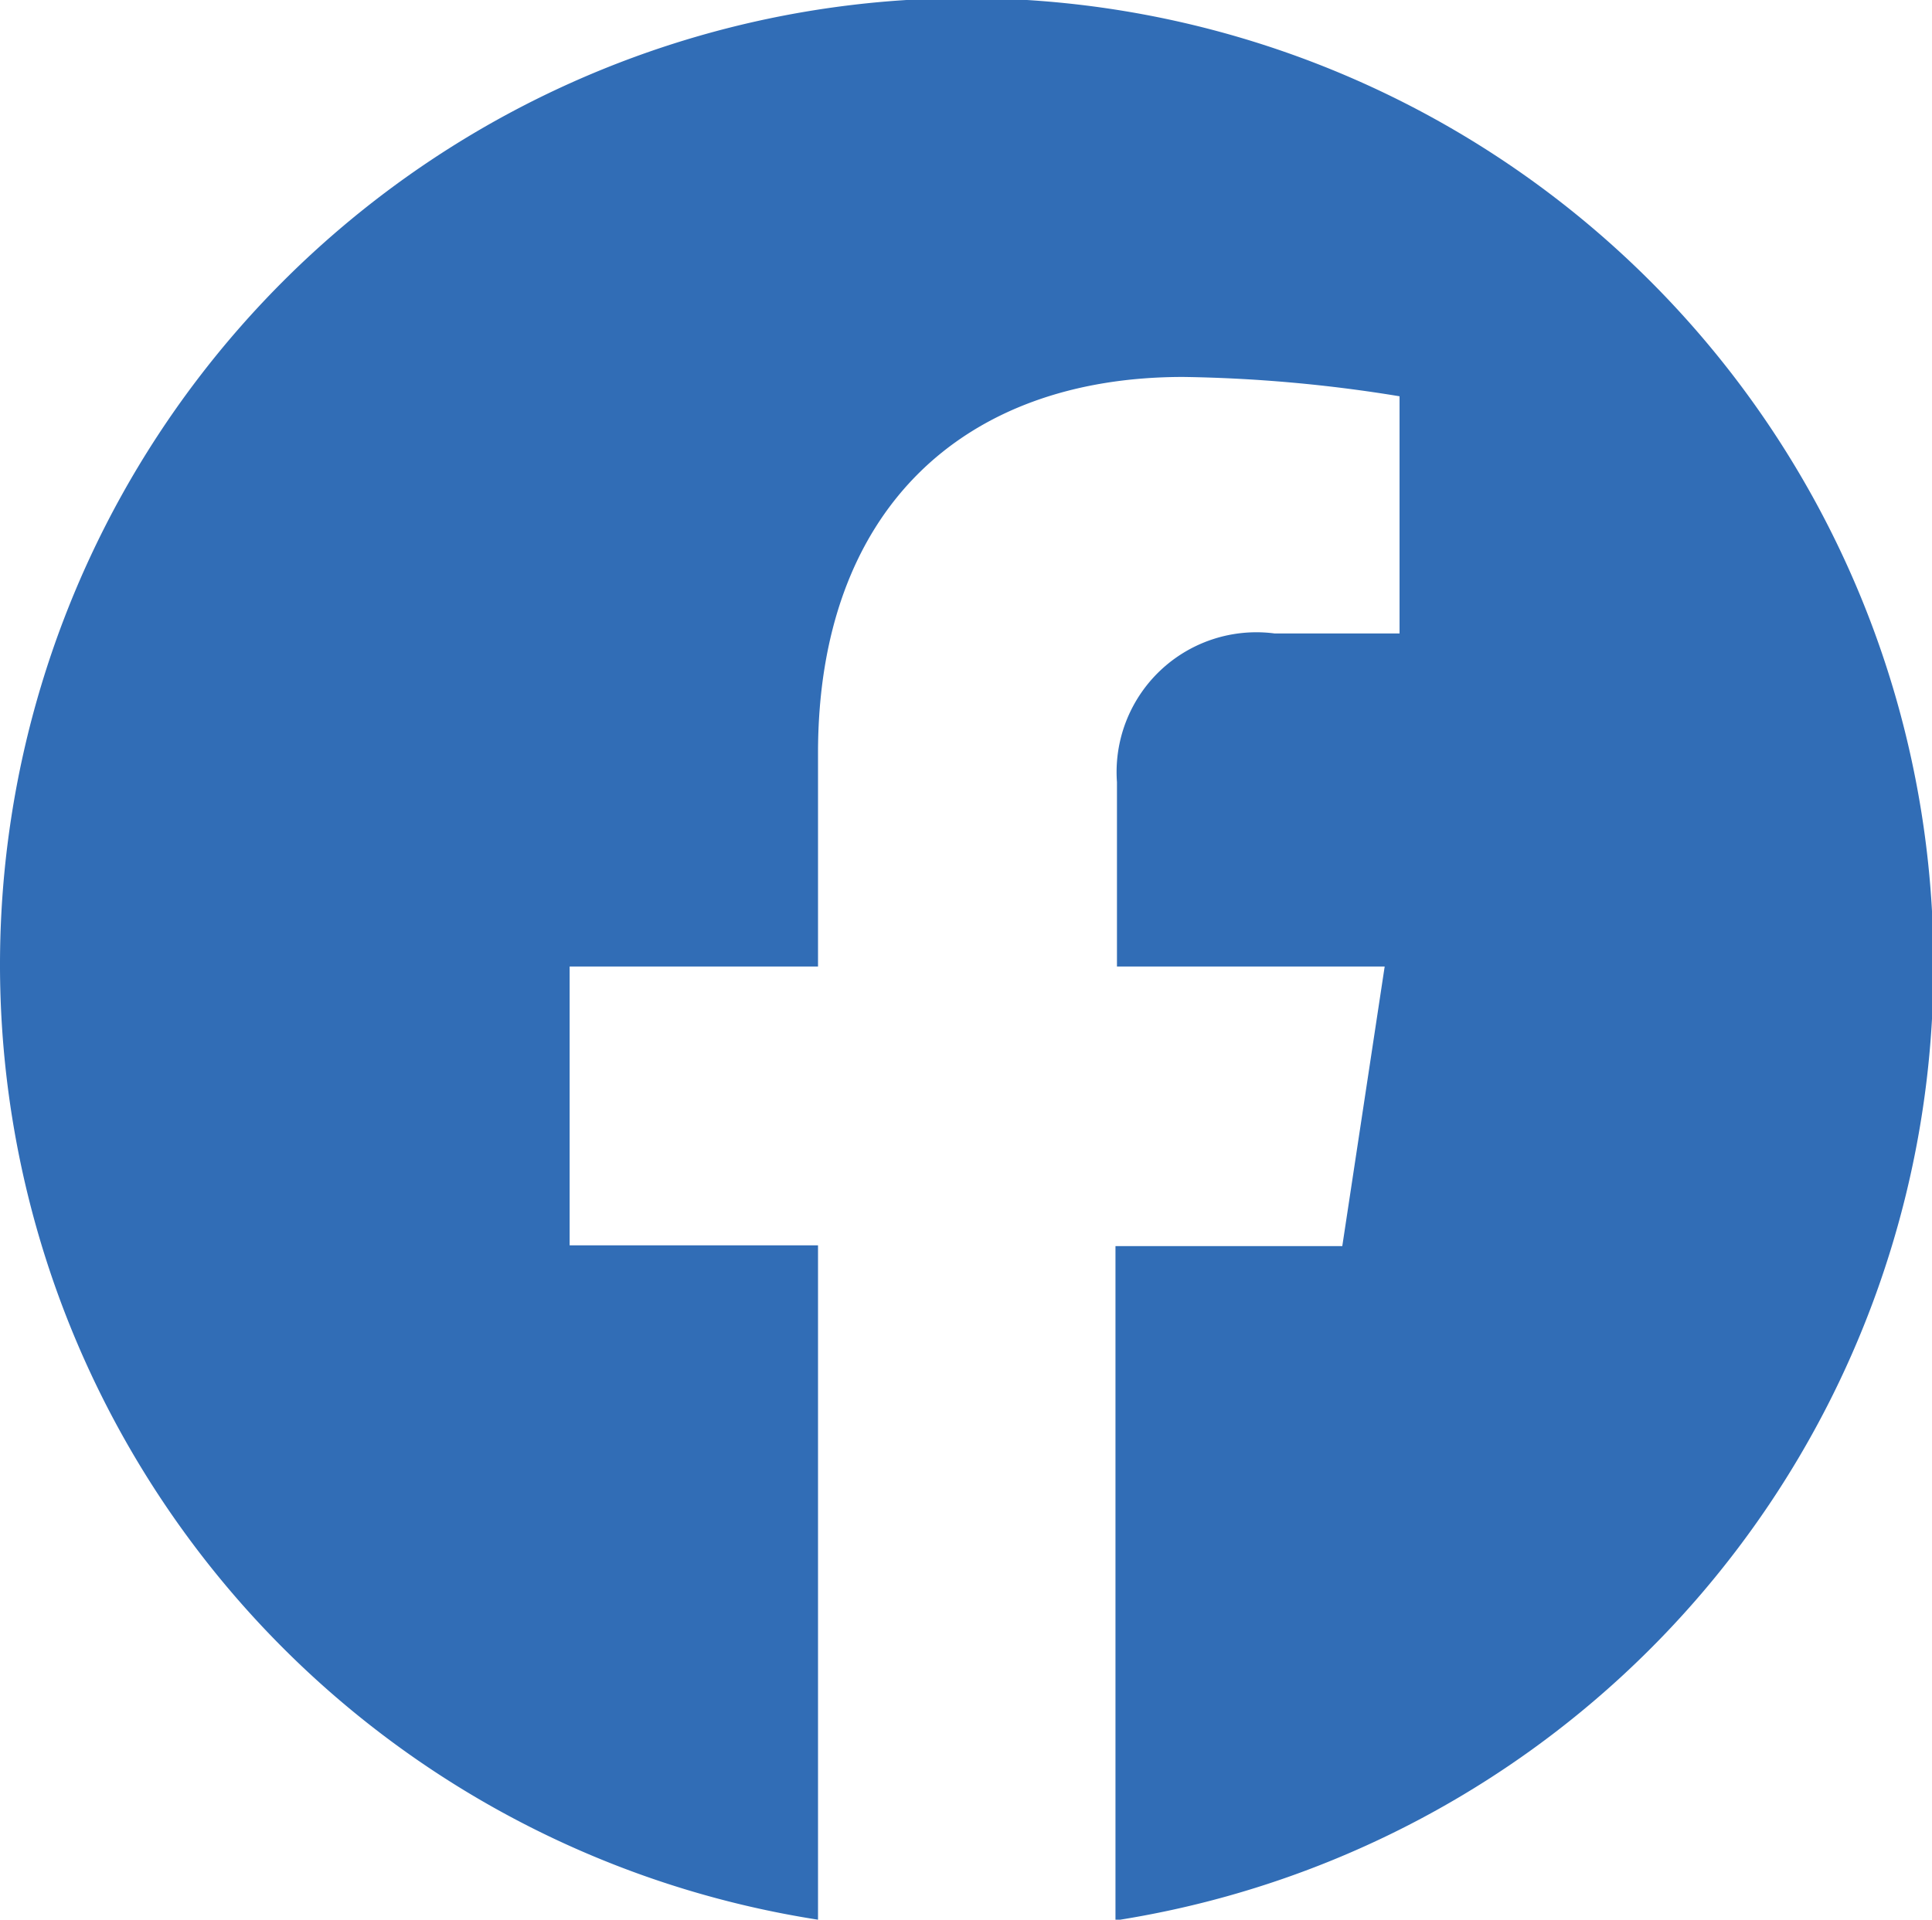 <svg id="レイヤー_1" data-name="レイヤー 1" xmlns="http://www.w3.org/2000/svg" viewBox="0 0 25.98 25.82"><defs><style>.cls-1{fill:#316db6;}</style></defs><title>名称未設定-1</title><path class="cls-1" d="M26,13A13,13,0,1,0,11,25.82V16.75H7.66V13H11V10.13c0-3.26,1.94-5.06,4.91-5.06a19.58,19.58,0,0,1,2.91.26V8.52H17.14a1.88,1.88,0,0,0-2.12,2V13h3.6l-.57,3.76H15v9.07A13,13,0,0,0,26,13Z"/></svg>